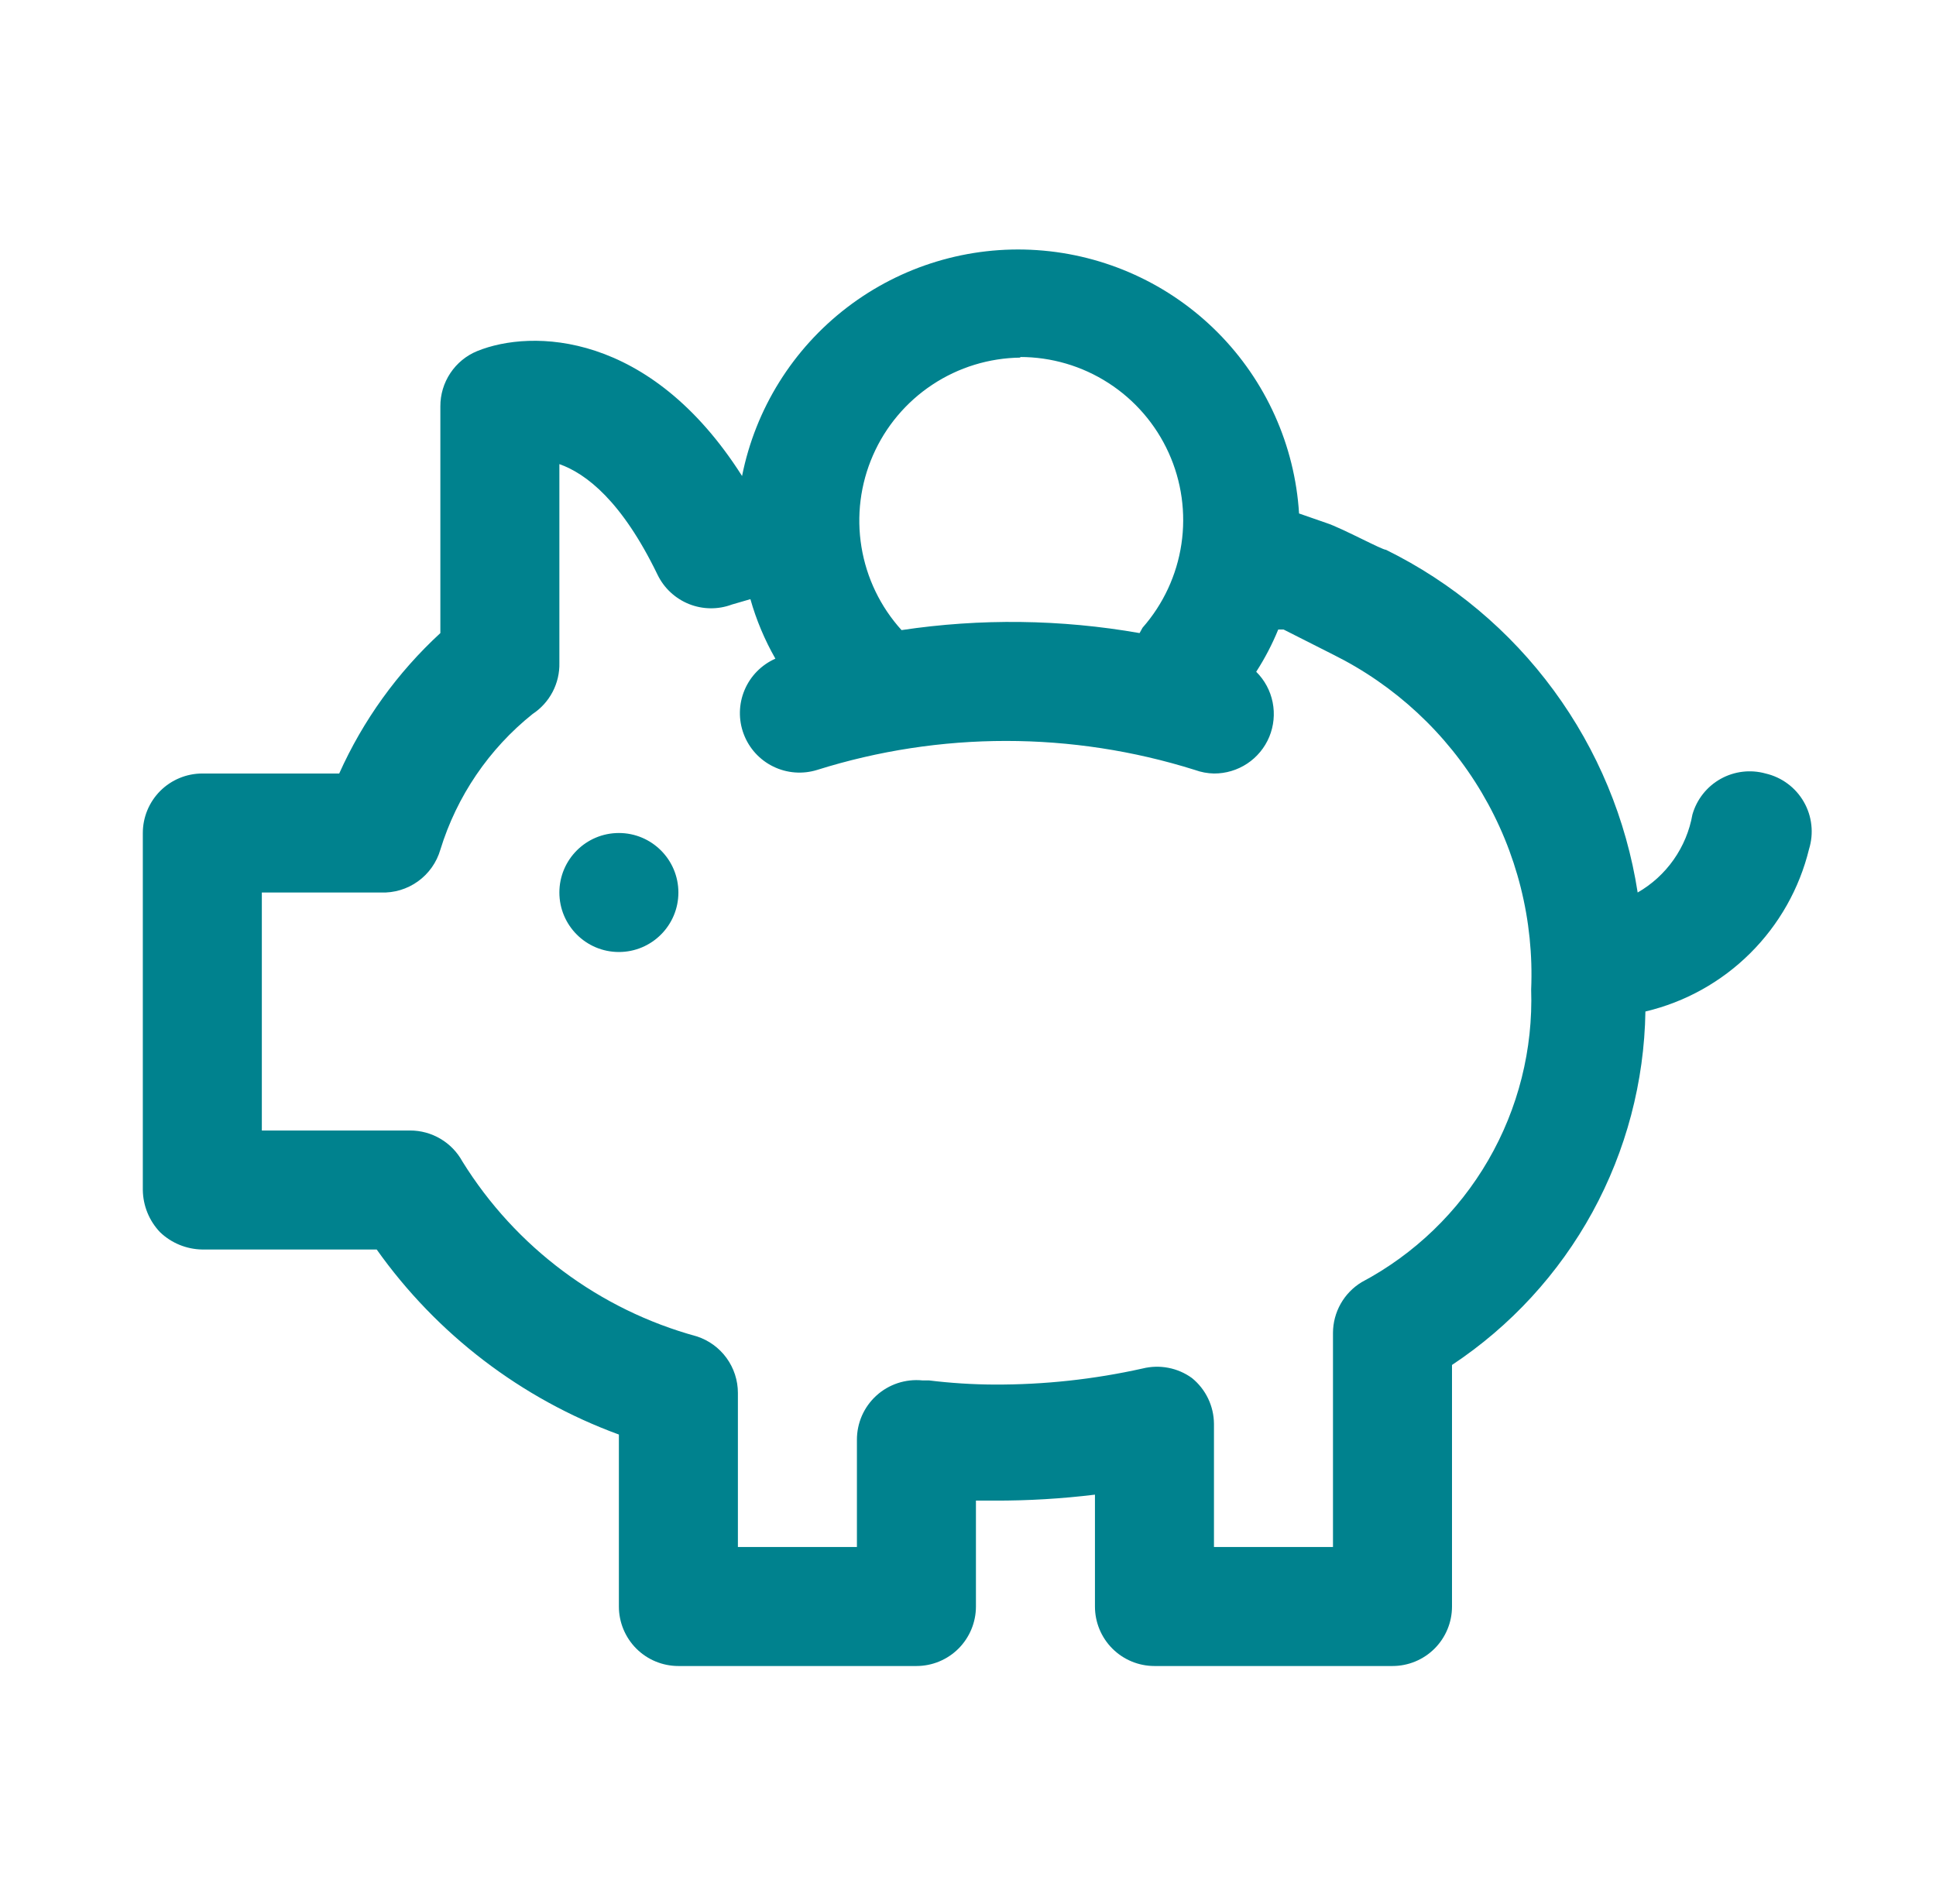 <svg width="61" height="60" viewBox="0 0 61 60" fill="none" xmlns="http://www.w3.org/2000/svg">
<path fill-rule="evenodd" clip-rule="evenodd" d="M54.211 24.546C54.643 24.304 55.154 24.242 55.631 24.375C55.882 24.433 56.119 24.542 56.326 24.696C56.533 24.849 56.706 25.044 56.834 25.267C56.963 25.491 57.044 25.738 57.072 25.995C57.101 26.251 57.076 26.51 57 26.756C56.696 28.002 56.053 29.139 55.143 30.042C54.233 30.946 53.092 31.58 51.844 31.875C51.809 34.087 51.237 36.257 50.175 38.198C49.113 40.138 47.594 41.791 45.75 43.013V50.625C45.75 51.122 45.553 51.599 45.201 51.951C44.849 52.303 44.372 52.5 43.875 52.5H36.375C35.878 52.5 35.401 52.303 35.049 51.951C34.697 51.599 34.5 51.122 34.5 50.625V47.1C33.449 47.228 32.39 47.291 31.331 47.288H30.75V50.625C30.75 51.122 30.552 51.599 30.201 51.951C29.849 52.303 29.372 52.5 28.875 52.5H21.375C20.878 52.5 20.401 52.303 20.049 51.951C19.698 51.599 19.5 51.122 19.5 50.625V45.206C16.425 44.08 13.764 42.046 11.869 39.375H6.375C5.879 39.368 5.403 39.174 5.044 38.831C4.701 38.472 4.507 37.997 4.5 37.5V26.25C4.5 25.753 4.698 25.276 5.049 24.924C5.401 24.573 5.878 24.375 6.375 24.375H10.688C11.439 22.699 12.523 21.194 13.875 19.95V12.806C13.873 12.433 13.983 12.068 14.19 11.757C14.397 11.446 14.692 11.204 15.037 11.063C16.744 10.369 20.475 10.425 23.381 15C23.802 12.887 24.977 11 26.687 9.69C28.397 8.38 30.526 7.737 32.675 7.882C34.825 8.027 36.848 8.949 38.367 10.476C39.886 12.003 40.798 14.031 40.931 16.181L41.794 16.481C42.04 16.56 42.51 16.79 42.919 16.989C43.287 17.169 43.606 17.325 43.669 17.325C45.761 18.355 47.575 19.875 48.955 21.755C50.336 23.635 51.243 25.82 51.6 28.125C52.05 27.867 52.437 27.513 52.735 27.089C53.033 26.664 53.235 26.18 53.325 25.669C53.461 25.192 53.779 24.789 54.211 24.546ZM34.925 12.069C34.094 11.533 33.126 11.249 32.138 11.25L32.156 11.269C31.166 11.28 30.201 11.576 29.376 12.123C28.55 12.67 27.901 13.443 27.505 14.35C27.108 15.257 26.983 16.259 27.143 17.236C27.303 18.213 27.741 19.123 28.406 19.856C30.895 19.483 33.428 19.515 35.906 19.95L36 19.781C36.653 19.039 37.078 18.124 37.224 17.146C37.37 16.169 37.231 15.169 36.823 14.269C36.415 13.368 35.756 12.604 34.925 12.069ZM42.242 41.086C42.4 40.807 42.626 40.573 42.9 40.406C44.565 39.523 45.948 38.19 46.893 36.559C47.838 34.928 48.306 33.065 48.244 31.181C48.336 29.006 47.795 26.851 46.687 24.978C45.579 23.104 43.95 21.592 42 20.625L40.444 19.838H40.275C40.085 20.302 39.853 20.747 39.581 21.169C39.846 21.431 40.026 21.766 40.099 22.131C40.172 22.497 40.135 22.875 39.993 23.219C39.85 23.563 39.608 23.857 39.297 24.063C38.987 24.268 38.622 24.377 38.25 24.375C38.045 24.371 37.843 24.333 37.65 24.263C33.775 23.044 29.619 23.044 25.744 24.263C25.287 24.404 24.792 24.366 24.363 24.155C23.933 23.945 23.6 23.578 23.432 23.129C23.264 22.681 23.274 22.185 23.46 21.744C23.646 21.303 23.993 20.95 24.431 20.756C24.094 20.166 23.829 19.536 23.644 18.881L23.062 19.05C22.625 19.214 22.143 19.208 21.709 19.035C21.276 18.861 20.923 18.533 20.719 18.113C19.594 15.788 18.469 14.925 17.625 14.625V20.888C17.633 21.206 17.559 21.521 17.412 21.803C17.264 22.085 17.047 22.325 16.781 22.5C15.405 23.601 14.393 25.091 13.875 26.775C13.758 27.177 13.51 27.529 13.17 27.773C12.83 28.018 12.418 28.142 12 28.125H8.25V35.625H12.919C13.256 35.624 13.587 35.714 13.878 35.886C14.168 36.057 14.407 36.304 14.569 36.6C16.247 39.305 18.886 41.274 21.956 42.113C22.332 42.235 22.66 42.474 22.892 42.793C23.124 43.113 23.25 43.498 23.25 43.894V48.75H27V45.375C26.999 45.112 27.053 44.852 27.158 44.611C27.264 44.371 27.419 44.155 27.614 43.978C27.808 43.801 28.038 43.668 28.287 43.585C28.537 43.503 28.801 43.474 29.062 43.5H29.269C29.953 43.584 30.642 43.628 31.331 43.631C32.901 43.637 34.467 43.467 36 43.125C36.266 43.059 36.542 43.051 36.811 43.103C37.08 43.154 37.334 43.264 37.556 43.425C37.771 43.6 37.945 43.819 38.065 44.069C38.185 44.319 38.248 44.592 38.25 44.869V48.75H42V42C42.001 41.68 42.085 41.365 42.242 41.086ZM21.375 28.125C21.375 29.16 20.535 30 19.5 30C18.465 30 17.625 29.16 17.625 28.125C17.625 27.09 18.465 26.25 19.5 26.25C20.535 26.25 21.375 27.09 21.375 28.125Z" fill="#00828E"/>
</svg>
